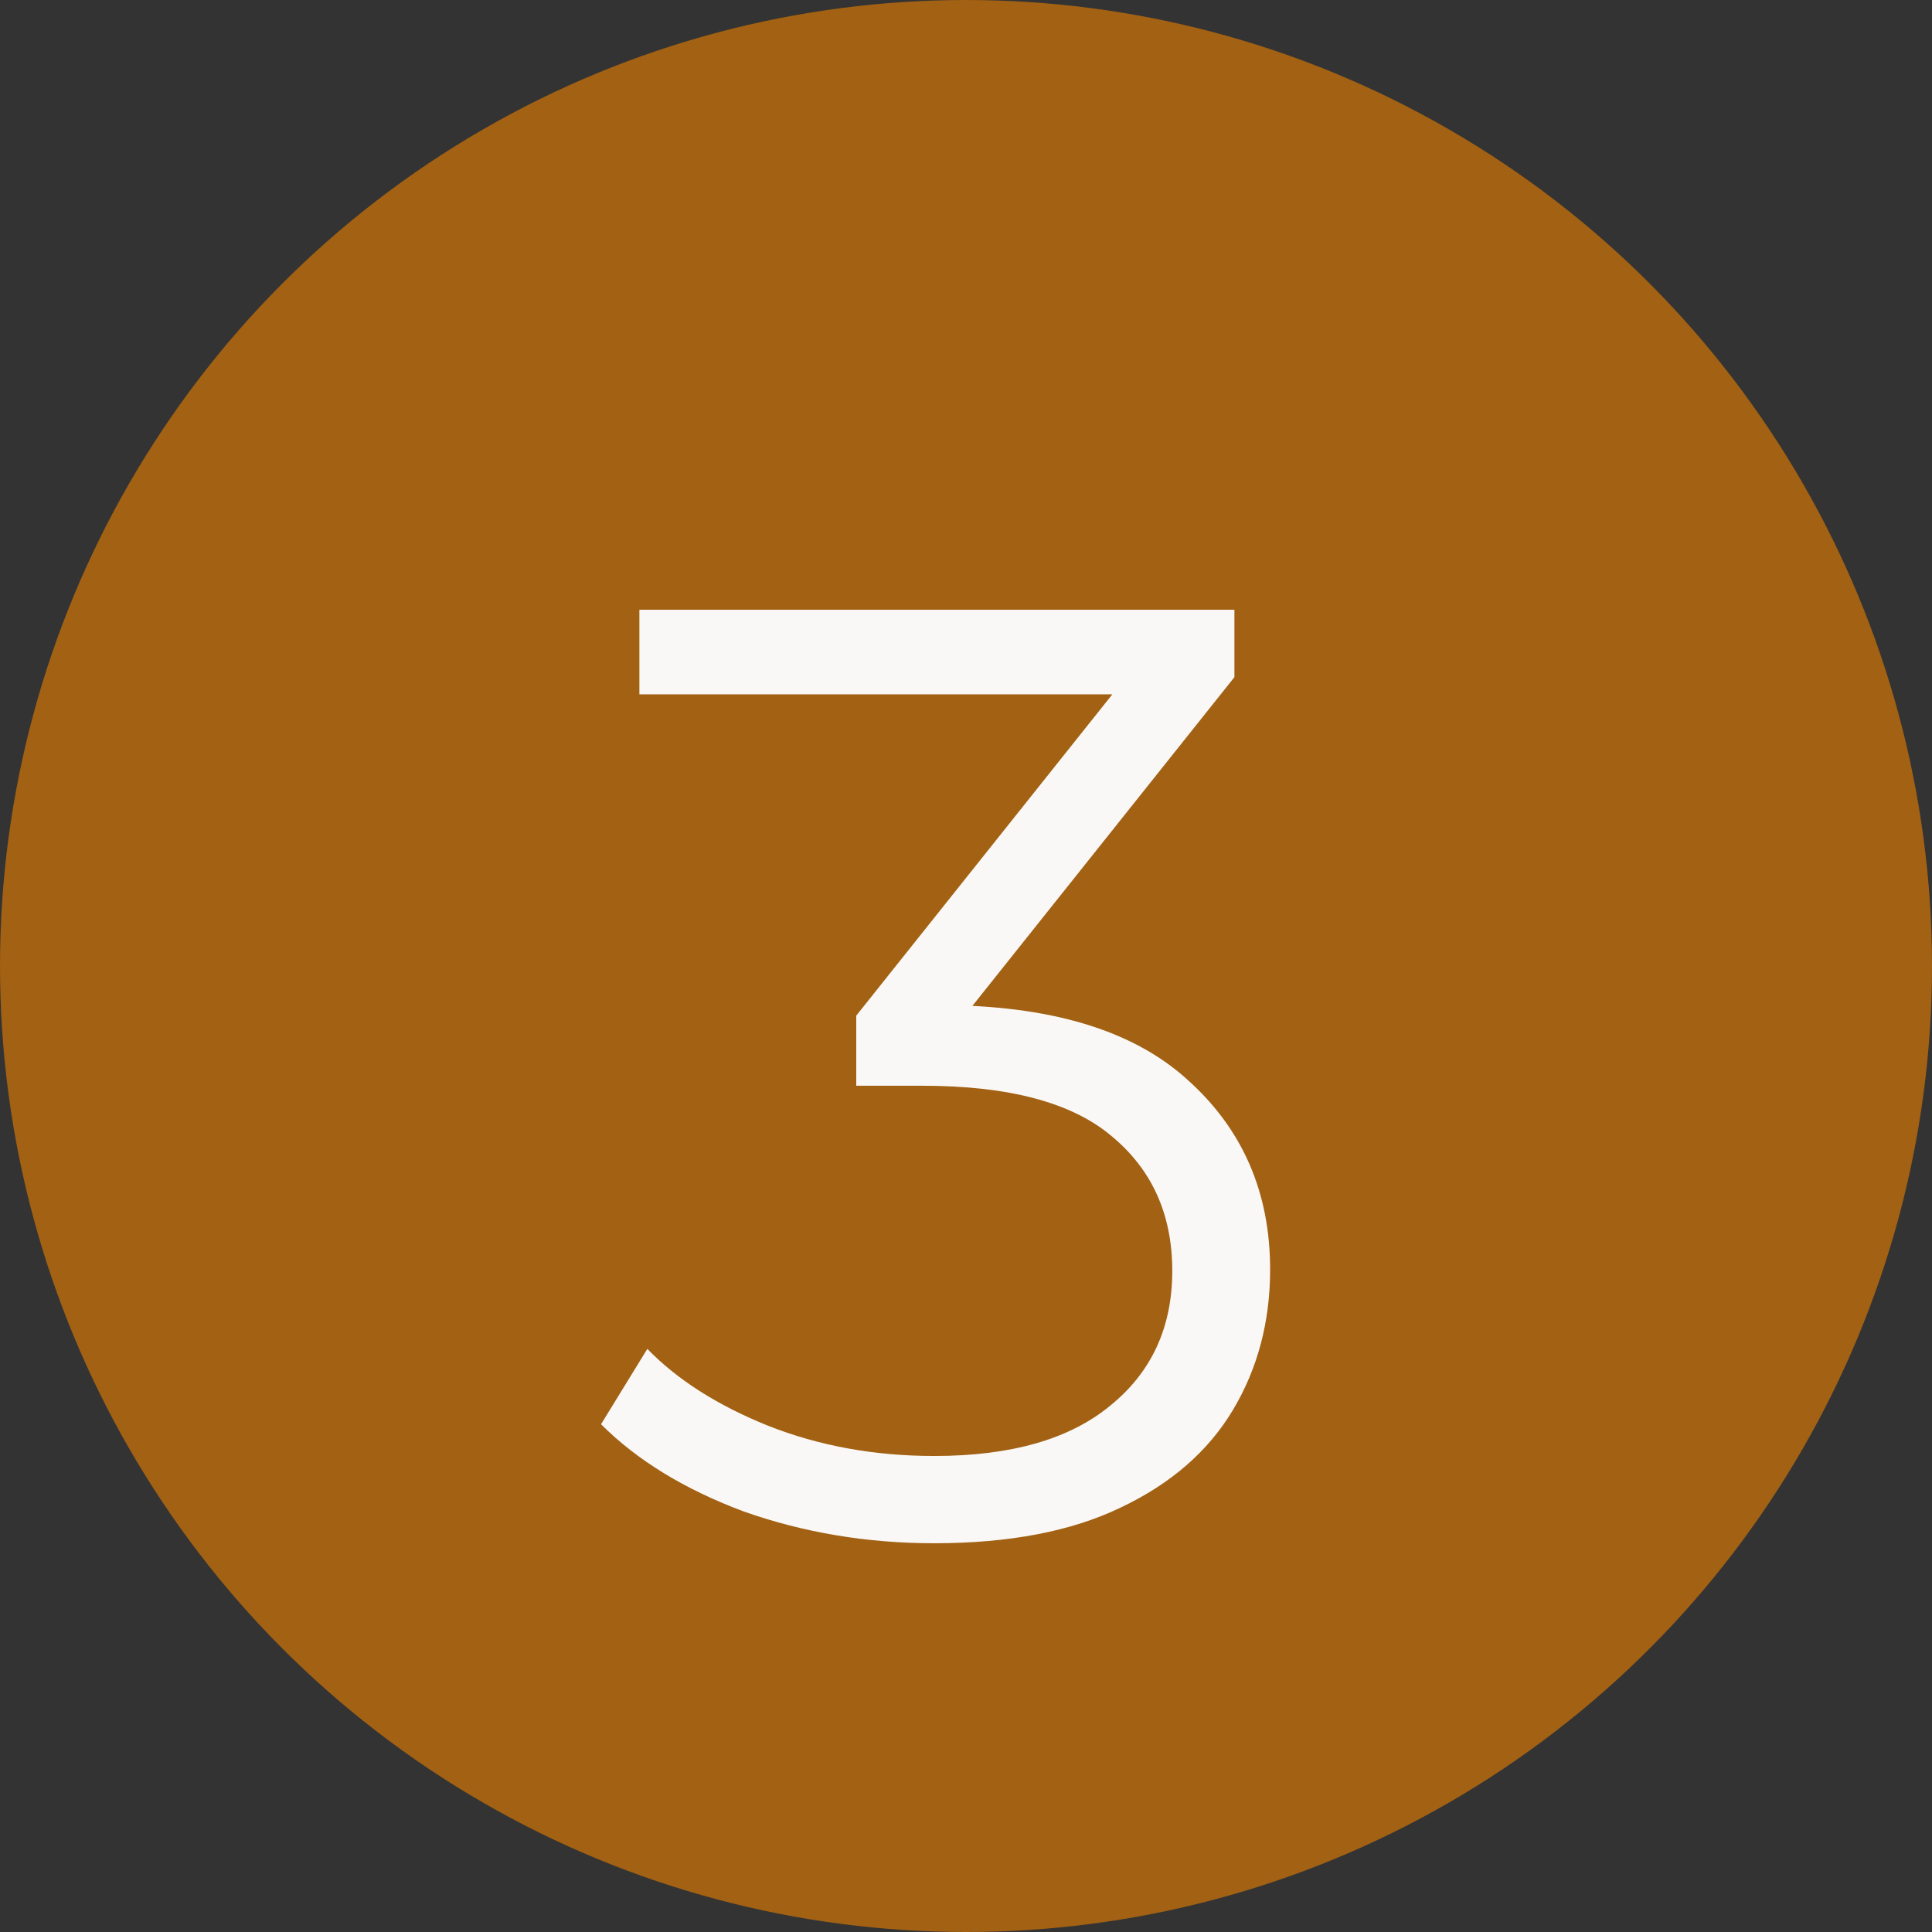 <?xml version="1.0" encoding="UTF-8"?> <svg xmlns="http://www.w3.org/2000/svg" width="263" height="263" viewBox="0 0 263 263" fill="none"><rect x="0" y="0" width="263" height="263" fill="#333333" stroke="none"/><circle cx="131.5" cy="131.5" r="131.5" fill="#A26113"></circle><path d="M127.179 210.08C118.059 210.08 109.419 208.64 101.259 205.76C93.219 202.76 86.739 198.8 81.819 193.88L88.119 183.62C92.199 187.82 97.659 191.3 104.499 194.06C111.459 196.82 119.019 198.2 127.179 198.2C137.619 198.2 145.599 195.92 151.119 191.36C156.759 186.8 159.579 180.68 159.579 173C159.579 165.32 156.819 159.2 151.299 154.64C145.899 150.08 137.319 147.8 125.559 147.8H116.559V138.26L155.439 89.48L157.239 94.52H87.039V83H168.039V92.18L129.159 140.96L122.859 136.82H127.719C142.839 136.82 154.119 140.18 161.559 146.9C169.119 153.62 172.899 162.26 172.899 172.82C172.899 179.9 171.219 186.26 167.859 191.9C164.499 197.54 159.399 201.98 152.559 205.22C145.839 208.46 137.379 210.08 127.179 210.08Z" fill="#FAF8F6"></path></svg> 